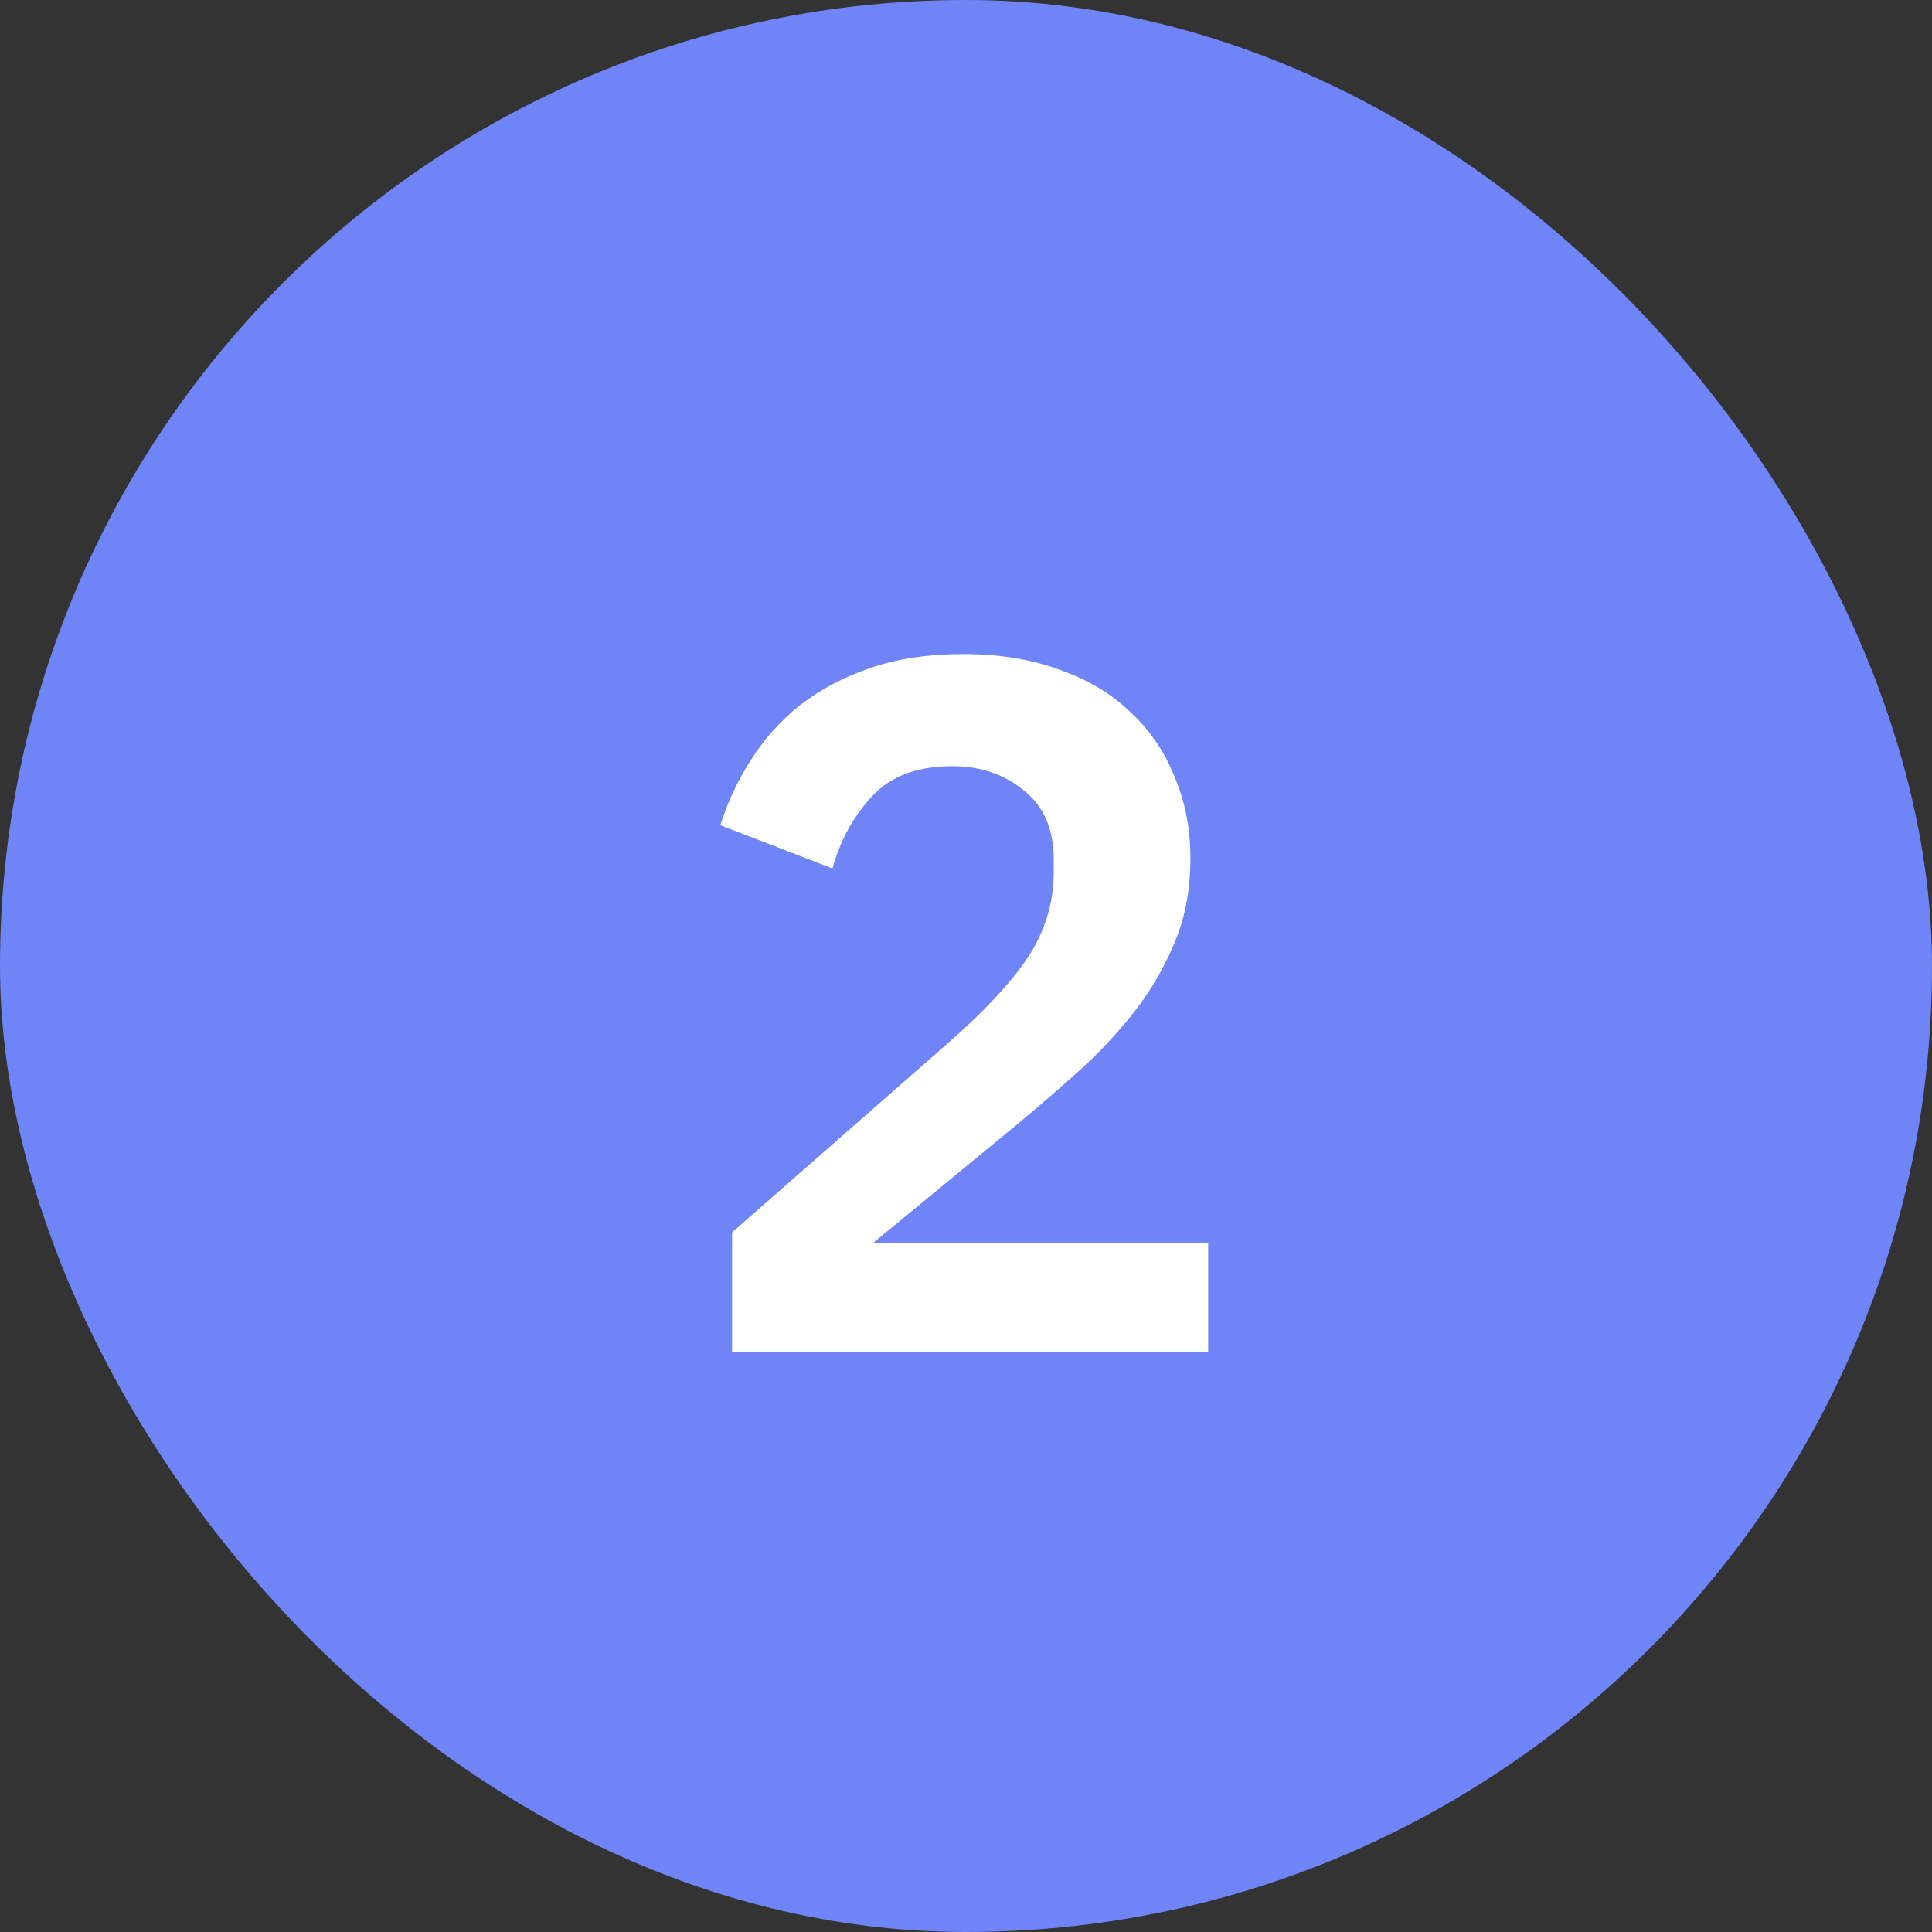 <?xml version="1.0" encoding="UTF-8"?> <svg xmlns="http://www.w3.org/2000/svg" width="55" height="55" viewBox="0 0 55 55" fill="none"><rect x="0" y="0" width="55" height="55" fill="#333333" stroke="none"/><rect width="55" height="55" rx="27.5" fill="#6F84F6"></rect><path d="M34.394 38.5H20.841V35.084L26.974 29.708C28.019 28.793 28.784 27.972 29.27 27.244C29.755 26.497 29.997 25.695 29.997 24.836V24.472C29.997 23.613 29.718 22.96 29.157 22.512C28.598 22.045 27.916 21.812 27.113 21.812C26.105 21.812 25.34 22.101 24.817 22.68C24.295 23.24 23.922 23.921 23.698 24.724L20.506 23.492C20.711 22.839 21 22.223 21.373 21.644C21.747 21.047 22.213 20.524 22.773 20.076C23.352 19.628 24.024 19.273 24.79 19.012C25.555 18.751 26.432 18.62 27.422 18.62C28.448 18.62 29.363 18.769 30.166 19.068C30.968 19.348 31.64 19.749 32.181 20.272C32.742 20.795 33.161 21.411 33.441 22.12C33.74 22.829 33.889 23.604 33.889 24.444C33.889 25.265 33.759 26.012 33.498 26.684C33.236 27.356 32.882 28 32.434 28.616C31.985 29.213 31.463 29.792 30.866 30.352C30.268 30.893 29.634 31.444 28.962 32.004L24.846 35.392H34.394V38.5Z" fill="white"></path></svg> 
